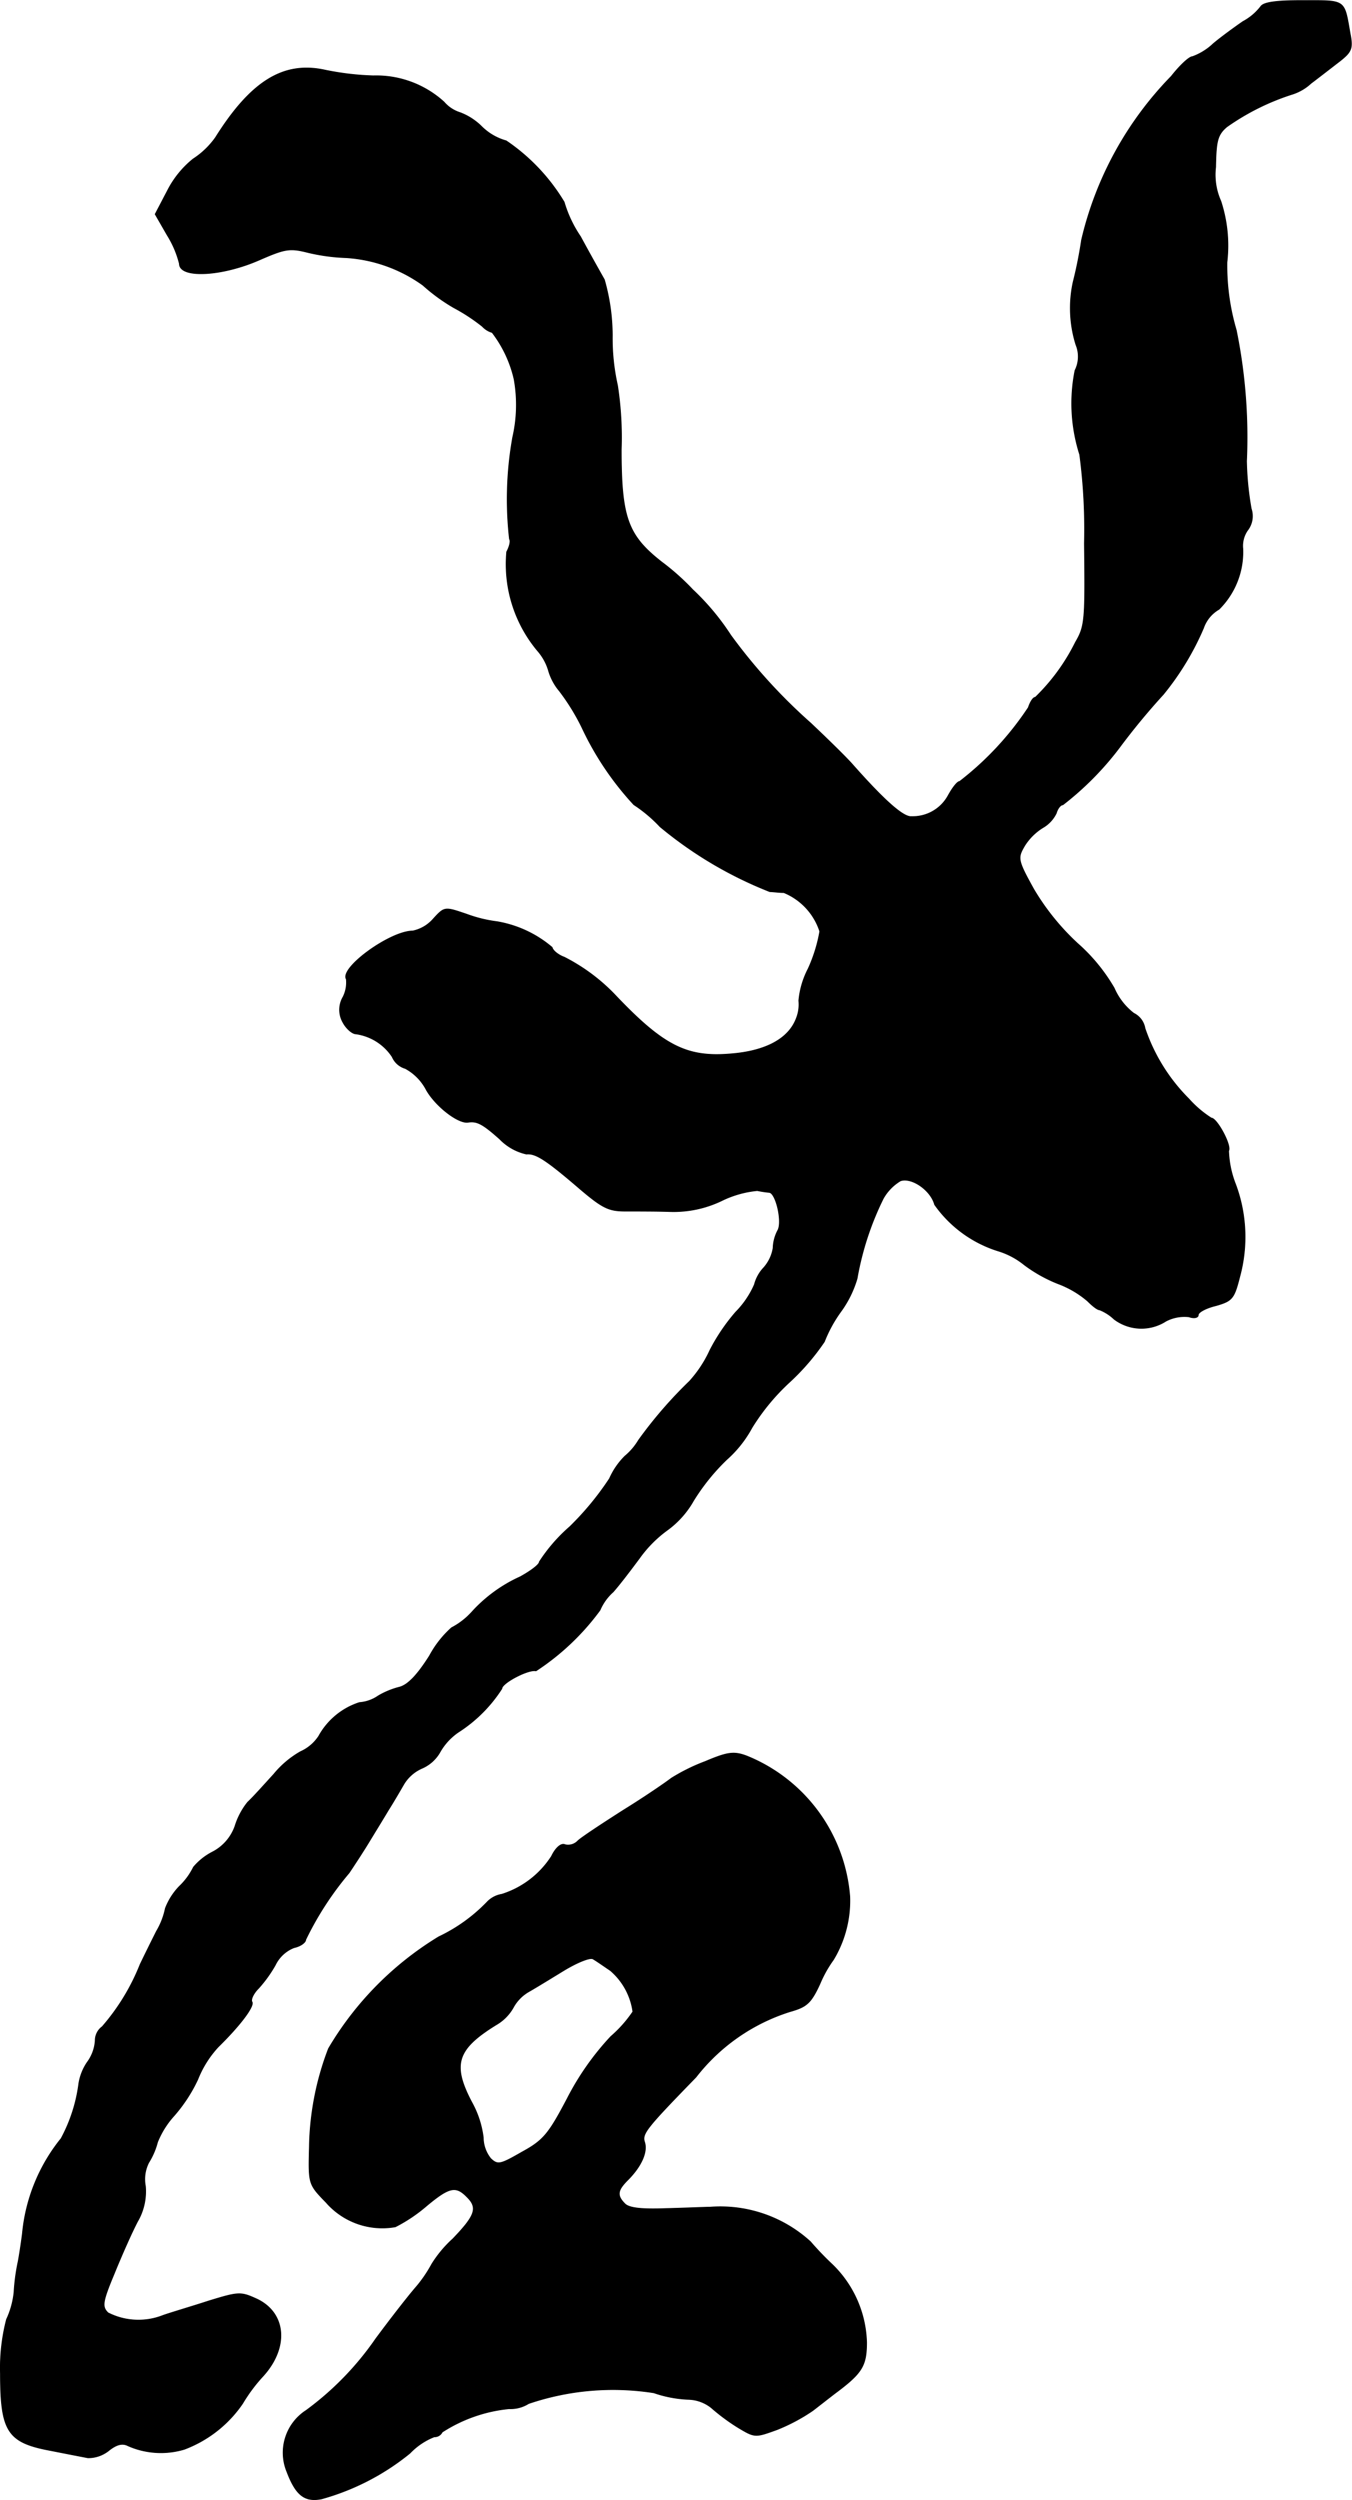 <?xml version="1.0" encoding="UTF-8"?>
<svg xmlns="http://www.w3.org/2000/svg"
     version="1.1"
     width="6.18mm"
     height="11.424mm"
     viewBox="0 0 17.519 32.382">
   <defs>
      <style type="text/css"><![CDATA[
      .a {
        stroke: #000;
        stroke-linecap: round;
        stroke-linejoin: round;
        stroke-width: 0.01px;
      }
    ]]></style>
   </defs>
   <path class="a"
         d="M16.336.084a.715.715,0,0,1-.23.194c-.097.067-.273.194-.382.285a.779.779,0,0,1-.273.17c-.042,0-.164.115-.273.254a4.5,4.5,0,0,0-1.163,2.12,5.545,5.545,0,0,1-.109.545,1.585,1.585,0,0,0,.036.812.4.4,0,0,1-.012.333,2.178,2.178,0,0,0,.061,1.09,7.411,7.411,0,0,1,.061,1.151c.012.993.006,1.072-.115,1.278a2.593,2.593,0,0,1-.521.715c-.03,0-.067.061-.091.133a3.987,3.987,0,0,1-.89.957c-.03,0-.091.079-.145.176a.523.523,0,0,1-.478.279c-.103.012-.345-.2-.763-.672-.085-.097-.333-.339-.545-.539a7.128,7.128,0,0,1-1.036-1.139,3.181,3.181,0,0,0-.491-.588,3.129,3.129,0,0,0-.4-.357c-.442-.345-.527-.575-.527-1.46A4.388,4.388,0,0,0,8.001,4.99a2.794,2.794,0,0,1-.067-.648,2.645,2.645,0,0,0-.103-.721c-.048-.085-.188-.333-.309-.557a1.59,1.59,0,0,1-.212-.448,2.528,2.528,0,0,0-.751-.793.724.724,0,0,1-.315-.182.798.798,0,0,0-.279-.182.455.455,0,0,1-.212-.139,1.306,1.306,0,0,0-.915-.339A3.607,3.607,0,0,1,4.216.908c-.539-.121-.963.139-1.423.872a1.065,1.065,0,0,1-.291.279,1.262,1.262,0,0,0-.333.412L2.011,2.773l.157.273a1.282,1.282,0,0,1,.157.369c0,.194.557.164,1.048-.055.321-.139.382-.151.618-.091a2.495,2.495,0,0,0,.497.067,1.913,1.913,0,0,1,.993.357,2.37,2.37,0,0,0,.4.291,2.399,2.399,0,0,1,.369.242.277.277,0,0,0,.127.079,1.564,1.564,0,0,1,.285.606,1.869,1.869,0,0,1-.018.751,4.561,4.561,0,0,0-.042,1.32c.018.024,0,.097-.036.164a1.746,1.746,0,0,0,.412,1.296.679.679,0,0,1,.133.254.72.72,0,0,0,.139.254,2.821,2.821,0,0,1,.291.472,3.893,3.893,0,0,0,.672.999,1.849,1.849,0,0,1,.339.285,5.196,5.196,0,0,0,1.423.842c.036,0,.121.012.182.012a.815.815,0,0,1,.466.503,1.987,1.987,0,0,1-.151.485,1.112,1.112,0,0,0-.121.412.486.486,0,0,1-.03.224c-.097.267-.394.43-.854.466-.569.048-.872-.103-1.508-.775a2.437,2.437,0,0,0-.648-.478c-.067-.024-.145-.079-.157-.127a1.483,1.483,0,0,0-.715-.333,1.775,1.775,0,0,1-.394-.097c-.285-.097-.285-.097-.43.061a.483.483,0,0,1-.267.157c-.291,0-.951.478-.86.624a.423.423,0,0,1-.042.23.327.327,0,0,0,0,.333c.042.079.121.145.164.145a.675.675,0,0,1,.472.297.266.266,0,0,0,.17.151.662.662,0,0,1,.273.279c.121.212.412.436.539.418.115-.018.188.018.412.218a.693.693,0,0,0,.345.194c.121-.012.254.073.697.454.285.242.369.285.581.285.139,0,.406,0,.588.006a1.438,1.438,0,0,0,.672-.145,1.329,1.329,0,0,1,.454-.127,1.468,1.468,0,0,0,.157.024c.085.012.17.382.109.491a.521.521,0,0,0-.061.23.508.508,0,0,1-.121.254.5.5,0,0,0-.121.218,1.172,1.172,0,0,1-.242.357,2.51,2.51,0,0,0-.333.491,1.566,1.566,0,0,1-.267.406,5.624,5.624,0,0,0-.66.763.799.799,0,0,1-.176.206.953.953,0,0,0-.2.291,3.743,3.743,0,0,1-.515.624,2.147,2.147,0,0,0-.394.454c0,.036-.115.121-.248.194a1.905,1.905,0,0,0-.63.46.943.943,0,0,1-.26.2,1.336,1.336,0,0,0-.285.363c-.157.248-.279.376-.388.406a1.037,1.037,0,0,0-.279.115.488.488,0,0,1-.242.085.926.926,0,0,0-.527.436.551.551,0,0,1-.236.2,1.246,1.246,0,0,0-.345.291c-.127.139-.273.303-.339.363a.937.937,0,0,0-.164.309.602.602,0,0,1-.297.339.796.796,0,0,0-.242.194.869.869,0,0,1-.182.248.845.845,0,0,0-.182.285.958.958,0,0,1-.115.297c-.061.121-.157.315-.212.43a2.803,2.803,0,0,1-.491.806.223.223,0,0,0-.091.182.527.527,0,0,1-.103.279.678.678,0,0,0-.109.273,2.052,2.052,0,0,1-.23.715A2.297,2.297,0,0,0,.291,28.927c-.012.097-.036.26-.055.363A2.549,2.549,0,0,0,.182,29.69a1.096,1.096,0,0,1-.097.351,2.488,2.488,0,0,0-.079.703c0,.745.091.89.636.993.212.042.436.085.497.097a.427.427,0,0,0,.267-.091c.097-.079.176-.103.248-.067a1.054,1.054,0,0,0,.733.048,1.591,1.591,0,0,0,.757-.594,2.093,2.093,0,0,1,.267-.357c.333-.369.297-.812-.079-.993-.212-.097-.236-.097-.63.024-.224.073-.491.151-.594.188a.867.867,0,0,1-.709-.036c-.079-.079-.073-.139.079-.503.091-.224.224-.527.303-.678a.774.774,0,0,0,.103-.46.476.476,0,0,1,.042-.303.958.958,0,0,0,.115-.267,1.137,1.137,0,0,1,.212-.339,1.993,1.993,0,0,0,.309-.472,1.347,1.347,0,0,1,.267-.424c.279-.273.472-.527.436-.581-.018-.03.018-.109.085-.176a1.69,1.69,0,0,0,.218-.303.451.451,0,0,1,.242-.224c.085-.018.151-.067.151-.103a4.087,4.087,0,0,1,.563-.866c.073-.109.188-.285.254-.394s.182-.297.254-.418c.073-.115.164-.273.206-.345a.518.518,0,0,1,.236-.2.492.492,0,0,0,.23-.212.776.776,0,0,1,.236-.254,1.862,1.862,0,0,0,.563-.563c0-.073.345-.254.442-.23a3.193,3.193,0,0,0,.83-.787.658.658,0,0,1,.17-.236c.091-.103.242-.303.345-.442a1.582,1.582,0,0,1,.363-.363,1.202,1.202,0,0,0,.333-.376,2.722,2.722,0,0,1,.43-.533,1.509,1.509,0,0,0,.327-.412,2.805,2.805,0,0,1,.491-.594,2.996,2.996,0,0,0,.448-.521,1.742,1.742,0,0,1,.212-.388,1.39,1.39,0,0,0,.212-.43,3.815,3.815,0,0,1,.339-1.036.624.624,0,0,1,.224-.23c.151-.048.394.127.442.309a1.585,1.585,0,0,0,.824.6.99.99,0,0,1,.333.176,1.884,1.884,0,0,0,.442.248,1.263,1.263,0,0,1,.382.224c.061.061.127.115.157.115a.588.588,0,0,1,.188.121.587.587,0,0,0,.672.024.519.519,0,0,1,.297-.055c.067.024.121.012.121-.024s.103-.091.23-.121c.212-.061.236-.091.309-.382a1.952,1.952,0,0,0-.055-1.187,1.295,1.295,0,0,1-.091-.436c.042-.067-.151-.424-.224-.424a1.38,1.38,0,0,1-.291-.248,2.356,2.356,0,0,1-.569-.915.265.265,0,0,0-.145-.194.825.825,0,0,1-.254-.327,2.329,2.329,0,0,0-.478-.581,3.123,3.123,0,0,1-.563-.697c-.212-.382-.212-.406-.121-.563a.733.733,0,0,1,.236-.236.433.433,0,0,0,.176-.188c.018-.061.055-.109.085-.109a3.928,3.928,0,0,0,.727-.733,8.795,8.795,0,0,1,.575-.697,3.584,3.584,0,0,0,.521-.86.447.447,0,0,1,.2-.242,1.045,1.045,0,0,0,.309-.787.352.352,0,0,1,.061-.236.299.299,0,0,0,.048-.279,3.932,3.932,0,0,1-.061-.618,6.938,6.938,0,0,0-.133-1.696,2.959,2.959,0,0,1-.121-.878,1.85,1.85,0,0,0-.079-.793.834.834,0,0,1-.067-.442c.006-.339.024-.418.145-.521a3.103,3.103,0,0,1,.854-.424.641.641,0,0,0,.236-.139c.097-.073.26-.2.363-.279.164-.127.182-.17.145-.363-.079-.448-.048-.43-.606-.43C16.529.005,16.372.029,16.336.084Z"/>
   <path class="a"
         d="M9.14,22.815a2.452,2.452,0,0,0-.442.218c-.061.048-.333.236-.618.412-.285.182-.551.357-.594.4a.173.173,0,0,1-.164.048c-.048-.024-.121.036-.176.151a1.193,1.193,0,0,1-.642.491.34.34,0,0,0-.194.103,2.14,2.14,0,0,1-.624.448,4.172,4.172,0,0,0-1.429,1.448,3.714,3.714,0,0,0-.248,1.278c-.012.478-.012.478.218.715a.966.966,0,0,0,.896.315,2.034,2.034,0,0,0,.406-.273c.291-.242.376-.26.515-.121.151.145.121.242-.176.551a1.536,1.536,0,0,0-.273.327,1.72,1.72,0,0,1-.224.321c-.127.151-.351.442-.503.648a3.88,3.88,0,0,1-.902.927.65.65,0,0,0-.248.793c.115.303.23.394.448.351A3.139,3.139,0,0,0,5.312,31.774a.883.883,0,0,1,.315-.212.11.11,0,0,0,.103-.061,1.945,1.945,0,0,1,.866-.303.442.442,0,0,0,.254-.067,3.404,3.404,0,0,1,1.623-.139,1.574,1.574,0,0,0,.442.085.496.496,0,0,1,.303.109,2.637,2.637,0,0,0,.333.248c.23.139.23.139.515.036a2.373,2.373,0,0,0,.466-.248c.103-.079.248-.194.321-.248.321-.242.376-.339.376-.636a1.462,1.462,0,0,0-.442-1.005,3.861,3.861,0,0,1-.285-.297,1.732,1.732,0,0,0-1.302-.448c-.067,0-.321.012-.569.018-.315.012-.478-.006-.533-.061-.109-.109-.097-.176.036-.309.176-.176.26-.363.218-.491-.036-.109.024-.182.666-.842a2.489,2.489,0,0,1,1.217-.848c.218-.061.273-.109.388-.357a1.549,1.549,0,0,1,.176-.315,1.479,1.479,0,0,0,.212-.818A2.145,2.145,0,0,0,9.673,22.743C9.509,22.682,9.425,22.694,9.14,22.815ZM7.91,25.523a.855.855,0,0,1,.291.533,1.62,1.62,0,0,1-.285.321,3.531,3.531,0,0,0-.563.8c-.242.46-.309.545-.588.697-.285.164-.315.17-.406.085a.437.437,0,0,1-.097-.273,1.261,1.261,0,0,0-.151-.46c-.254-.485-.194-.684.315-.999a.595.595,0,0,0,.224-.224.527.527,0,0,1,.2-.206c.097-.055.303-.182.472-.285.164-.097.327-.164.363-.139C7.717,25.39,7.82,25.462,7.91,25.523Z"/>
</svg>
